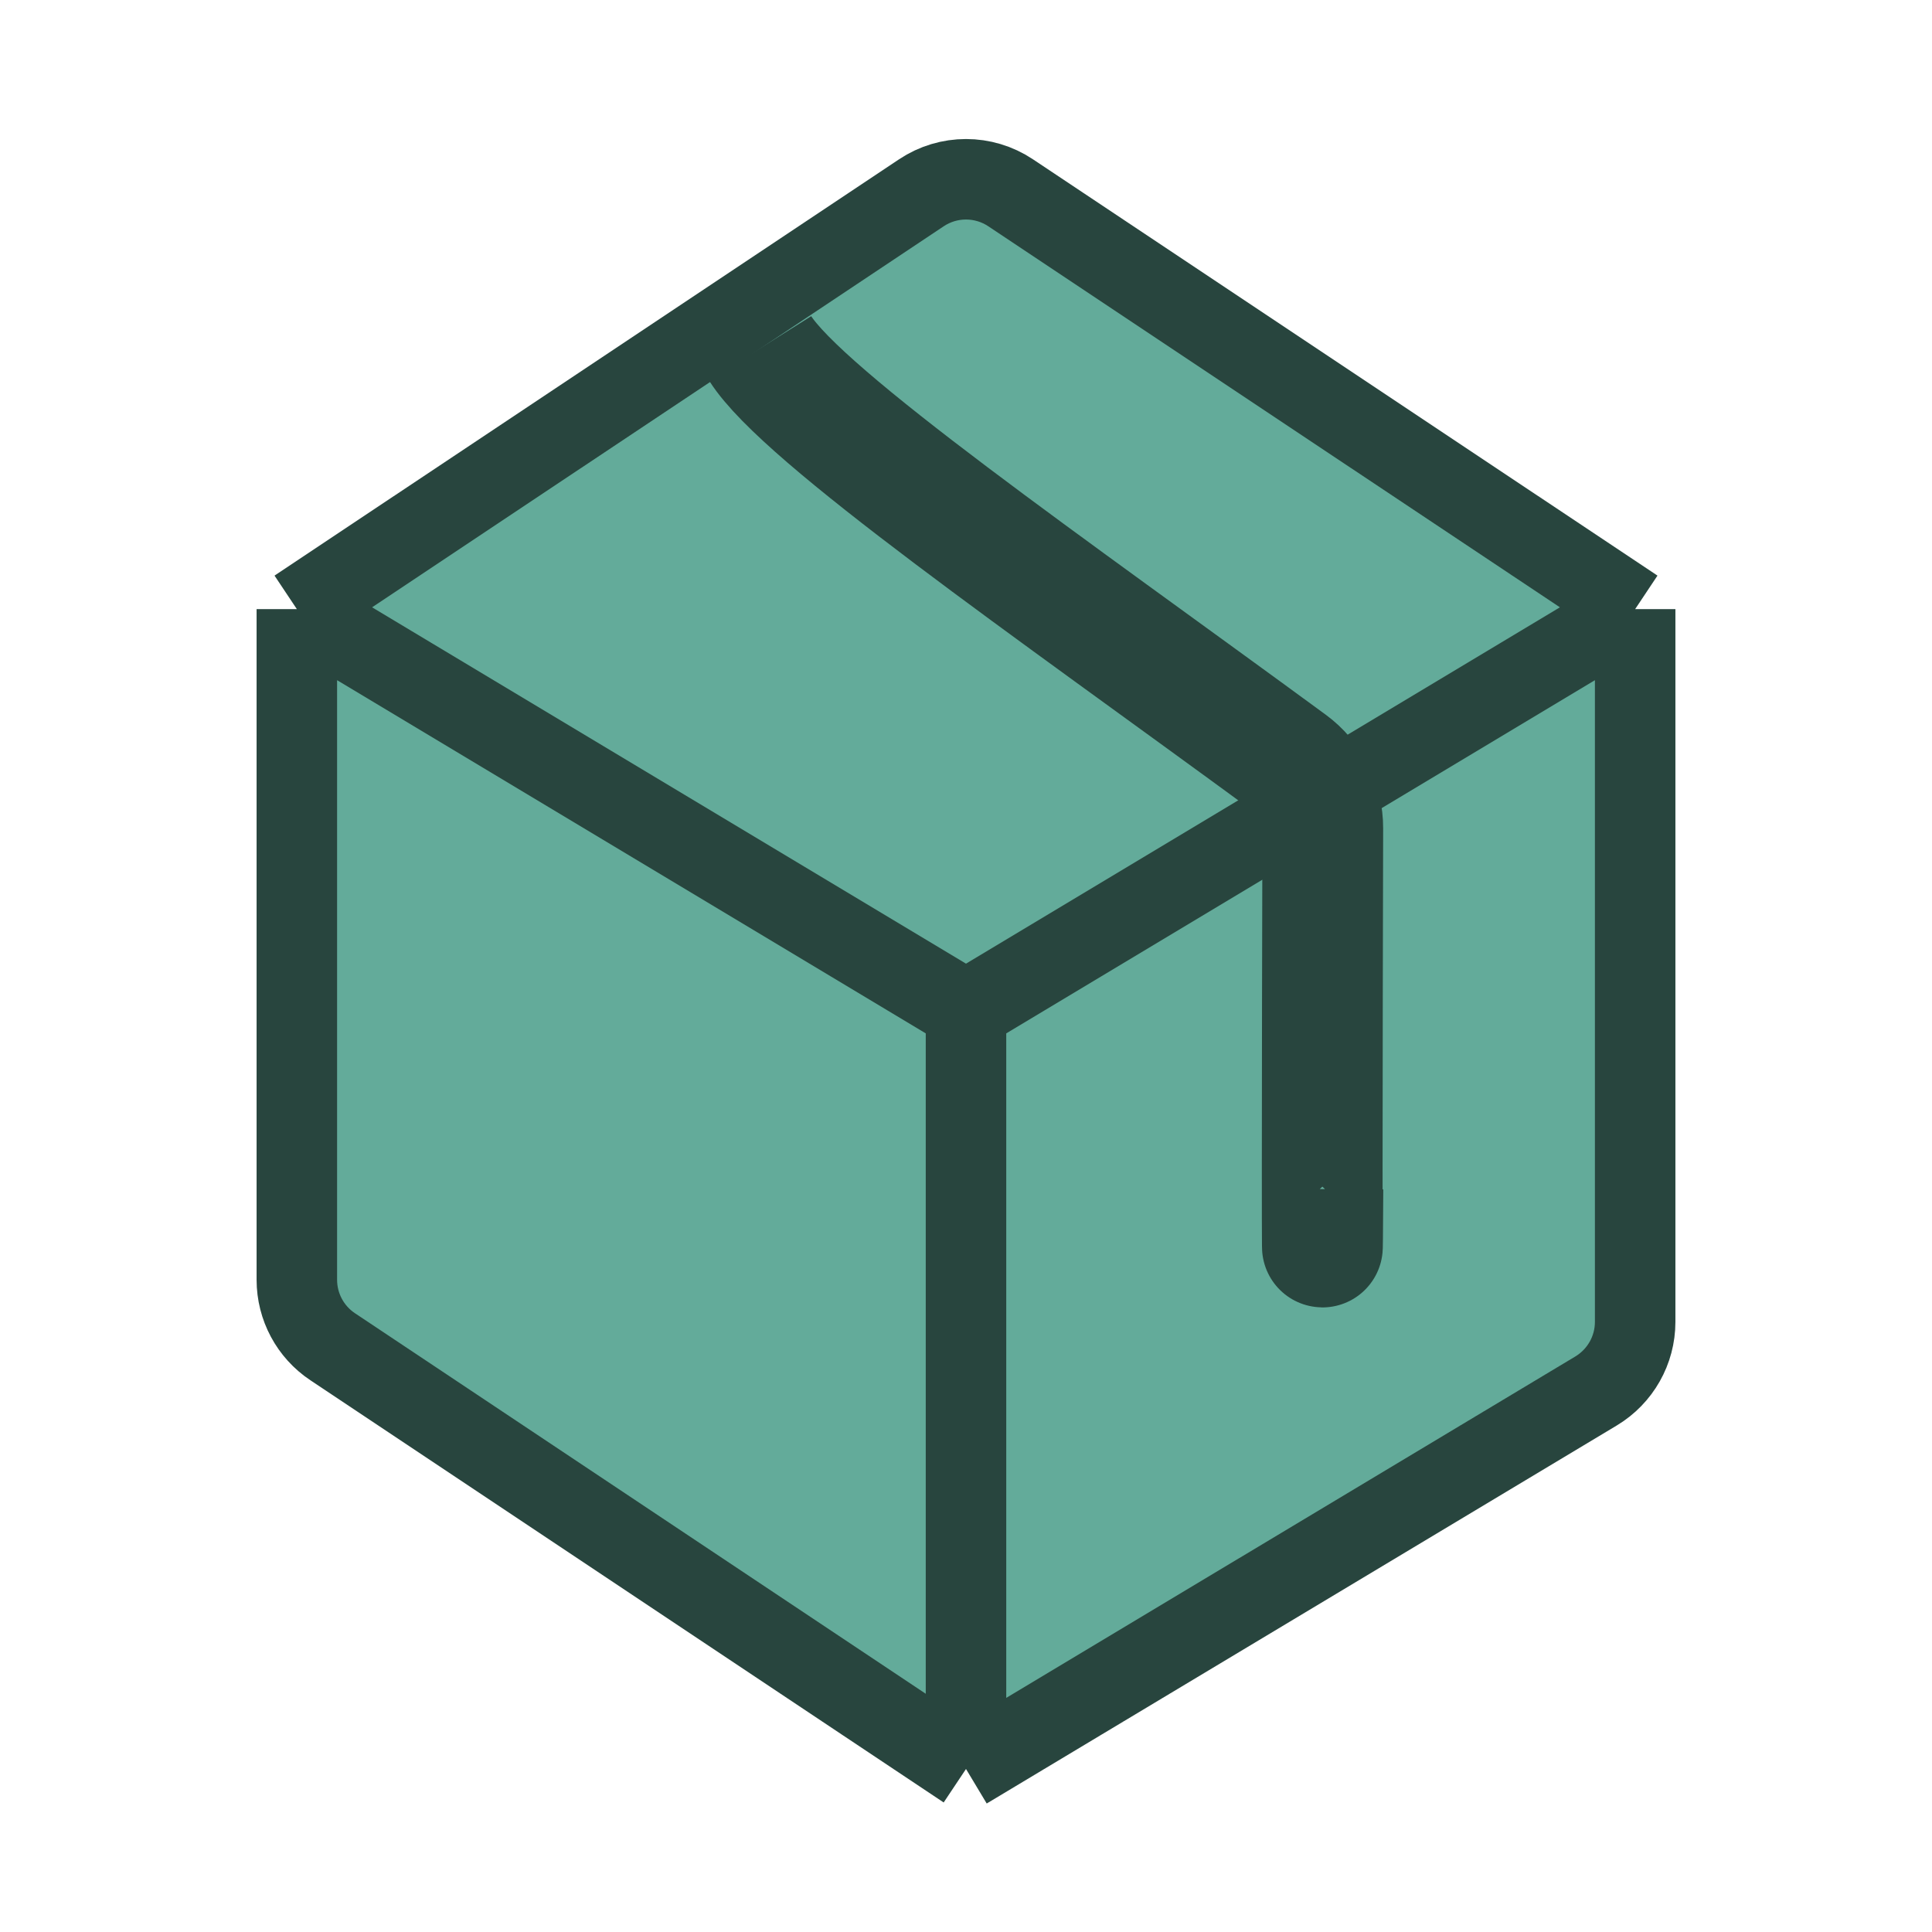 <svg width="48" height="48" viewBox="0 0 48 48" fill="none" xmlns="http://www.w3.org/2000/svg">
<path d="M25.109 4.79L40.625 15.133V32.843C40.625 33.545 40.256 34.196 39.654 34.558L24 43.95L8.266 33.46C7.709 33.09 7.375 32.465 7.375 31.796V15.133L22.891 4.79C23.562 4.342 24.438 4.342 25.109 4.79Z" fill="#63AB9A"/>
<path d="M7.375 15.133L24 25.108M7.375 15.133L22.891 4.79C23.562 4.342 24.438 4.342 25.109 4.79L40.625 15.133M7.375 15.133V31.796C7.375 32.465 7.709 33.09 8.266 33.46L24 43.95M24 25.108L40.625 15.133M24 25.108V43.95M40.625 15.133V32.843C40.625 33.545 40.256 34.196 39.654 34.558L24 43.95" stroke="#28453E" stroke-width="2"/>
<path d="M18.885 8.654C19.952 10.349 26.061 14.574 32.05 18.966C32.564 19.343 32.866 19.942 32.864 20.58C32.849 26.102 32.841 34.332 32.867 29.542" stroke="#28453E" stroke-width="3"/>
</svg>
